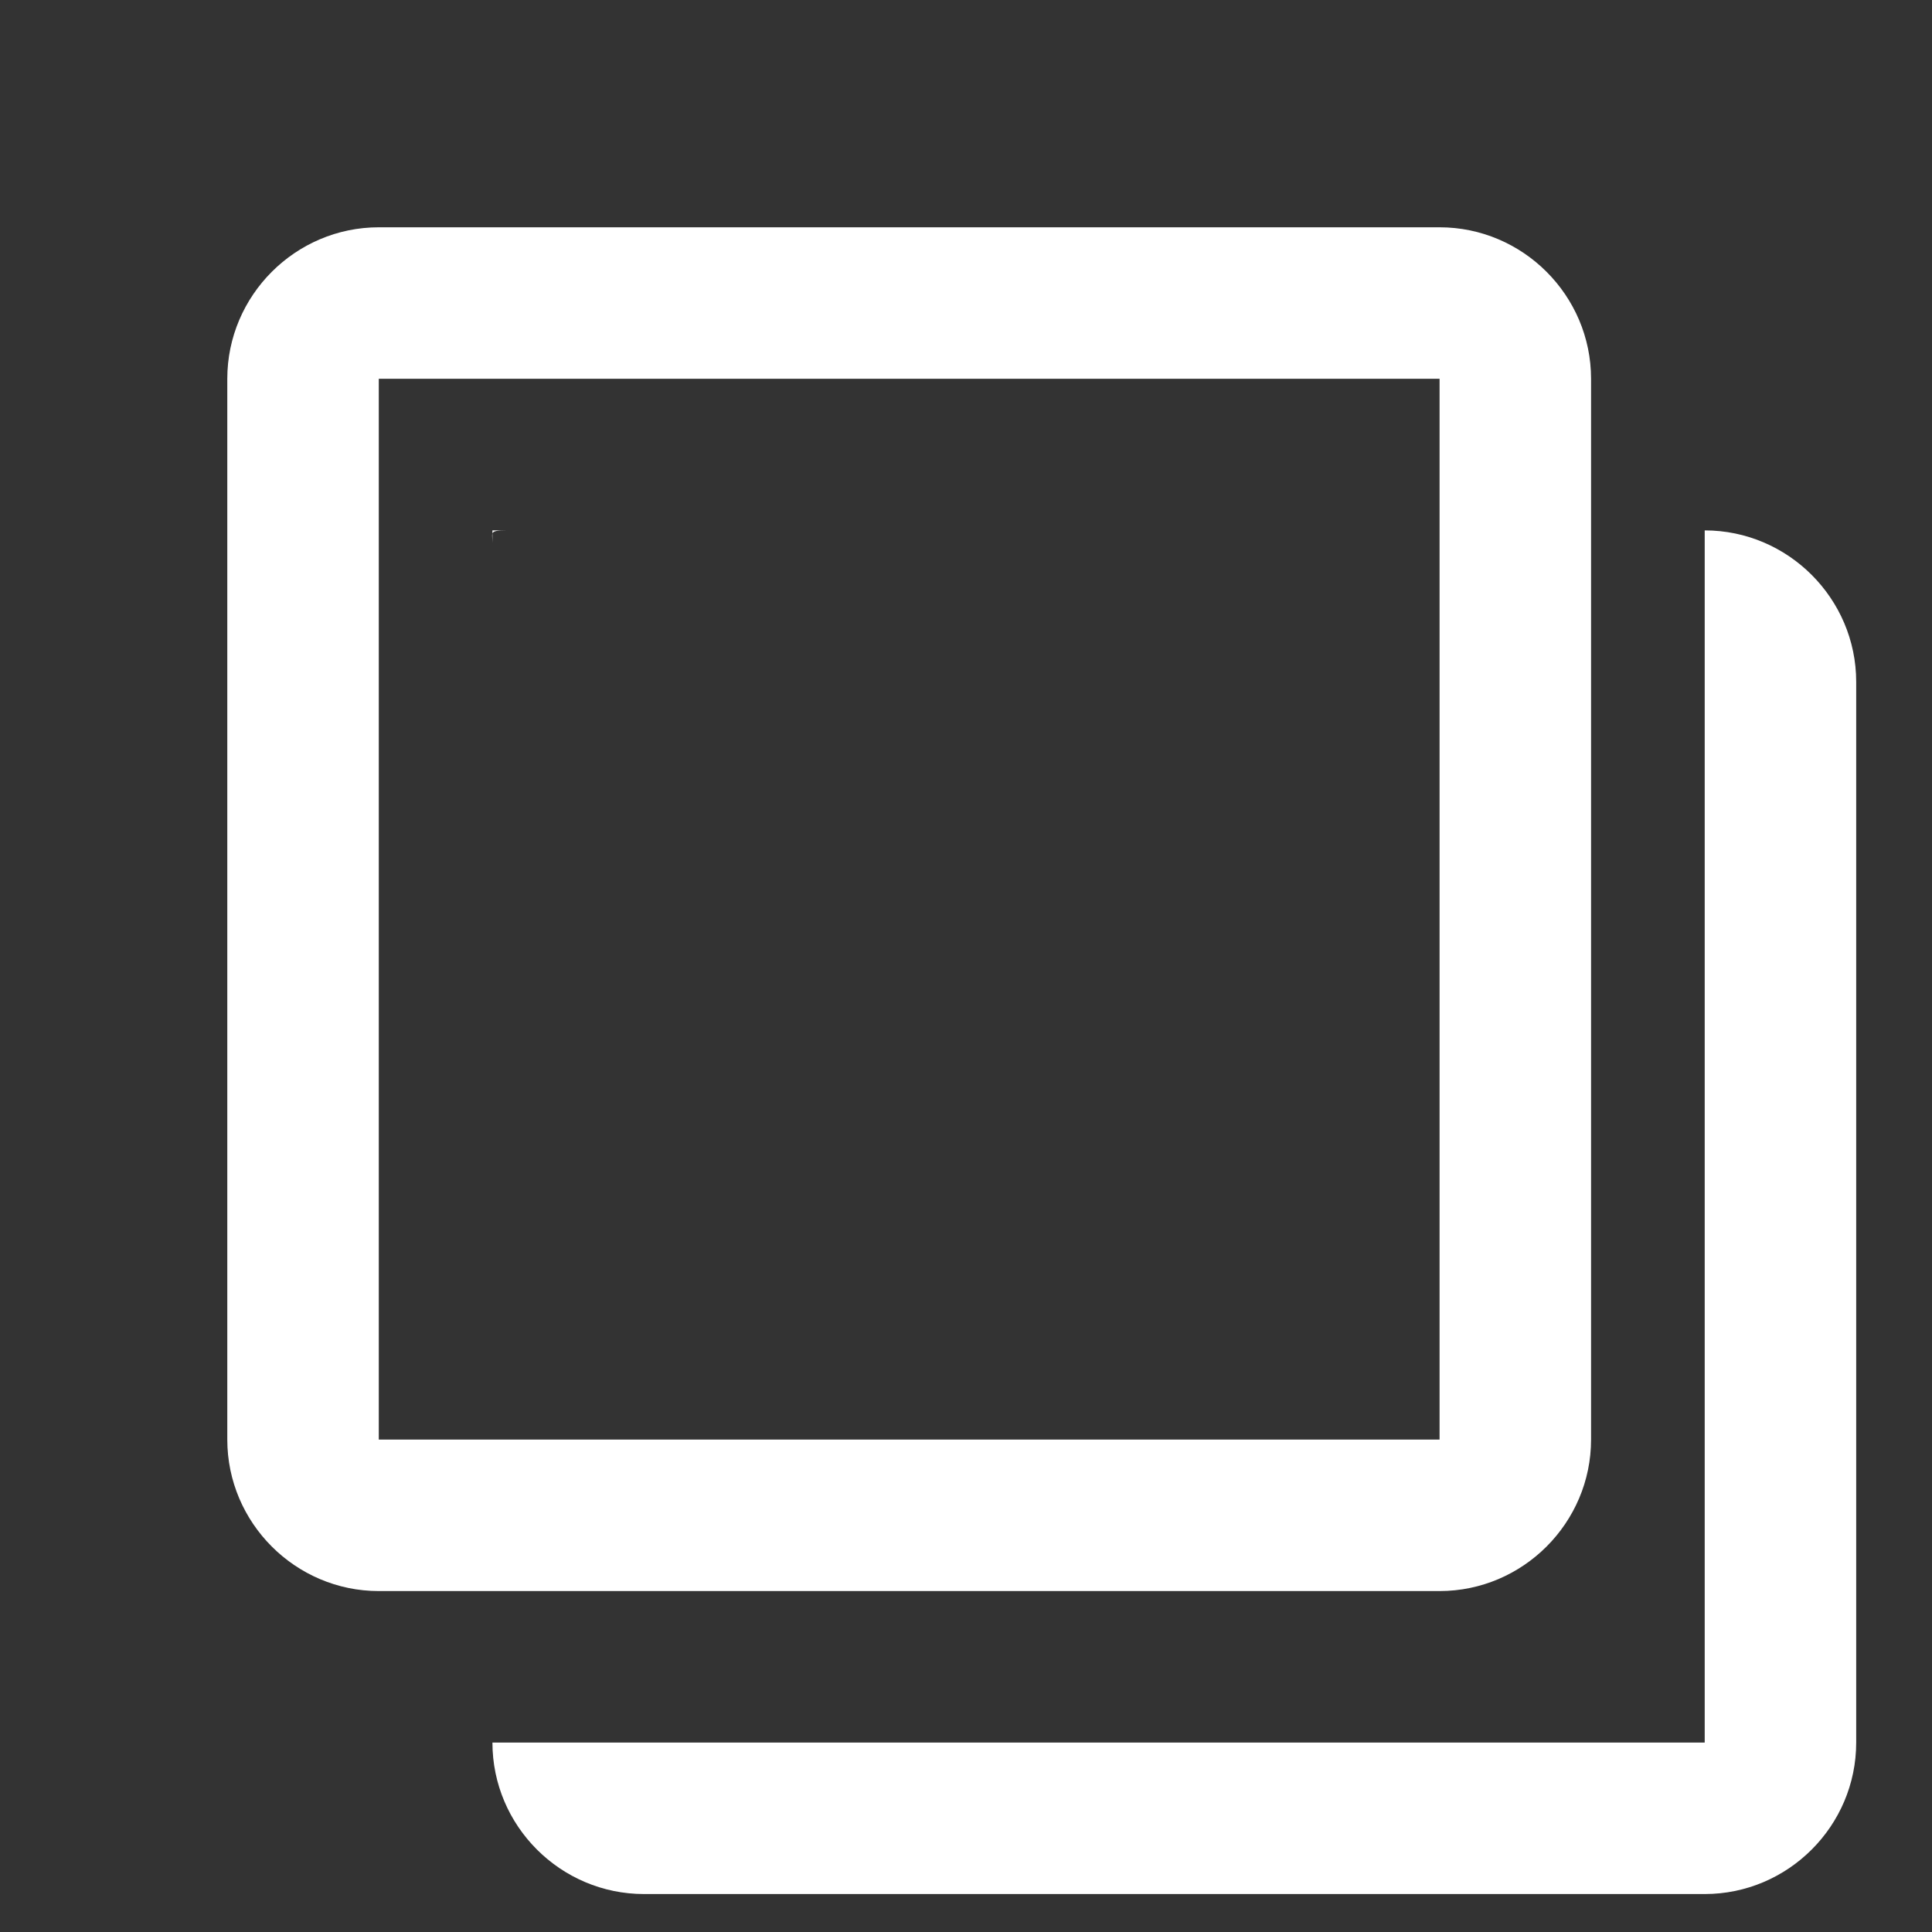 <svg width="17" height="17" viewBox="0 0 17 17" fill="none" xmlns="http://www.w3.org/2000/svg">
<rect x="0" y="0" width="17" height="17" fill="#333333" stroke="none"/>
<path d="M12.667 3.333V12.667H3.333V3.333H12.667ZM12.667 2H3.333C2.6 2 2 2.6 2 3.333V12.667C2 13.4 2.6 14 3.333 14H12.667C13.4 14 14 13.4 14 12.667V3.333C14 2.6 13.4 2 12.667 2Z" fill="white"/>
<path d="M15 4.667V15.333H4.333V4.667H15ZM15 4.667L4.553 4.667C4.292 4.666 4.333 4.666 4.333 4.776L4.333 15.333C4.333 16.067 4.933 16.666 5.667 16.666H15C15.733 16.666 16.333 16.067 16.333 15.333V6C16.333 5.267 15.733 4.667 15 4.667Z" fill="white"/>
</svg>
